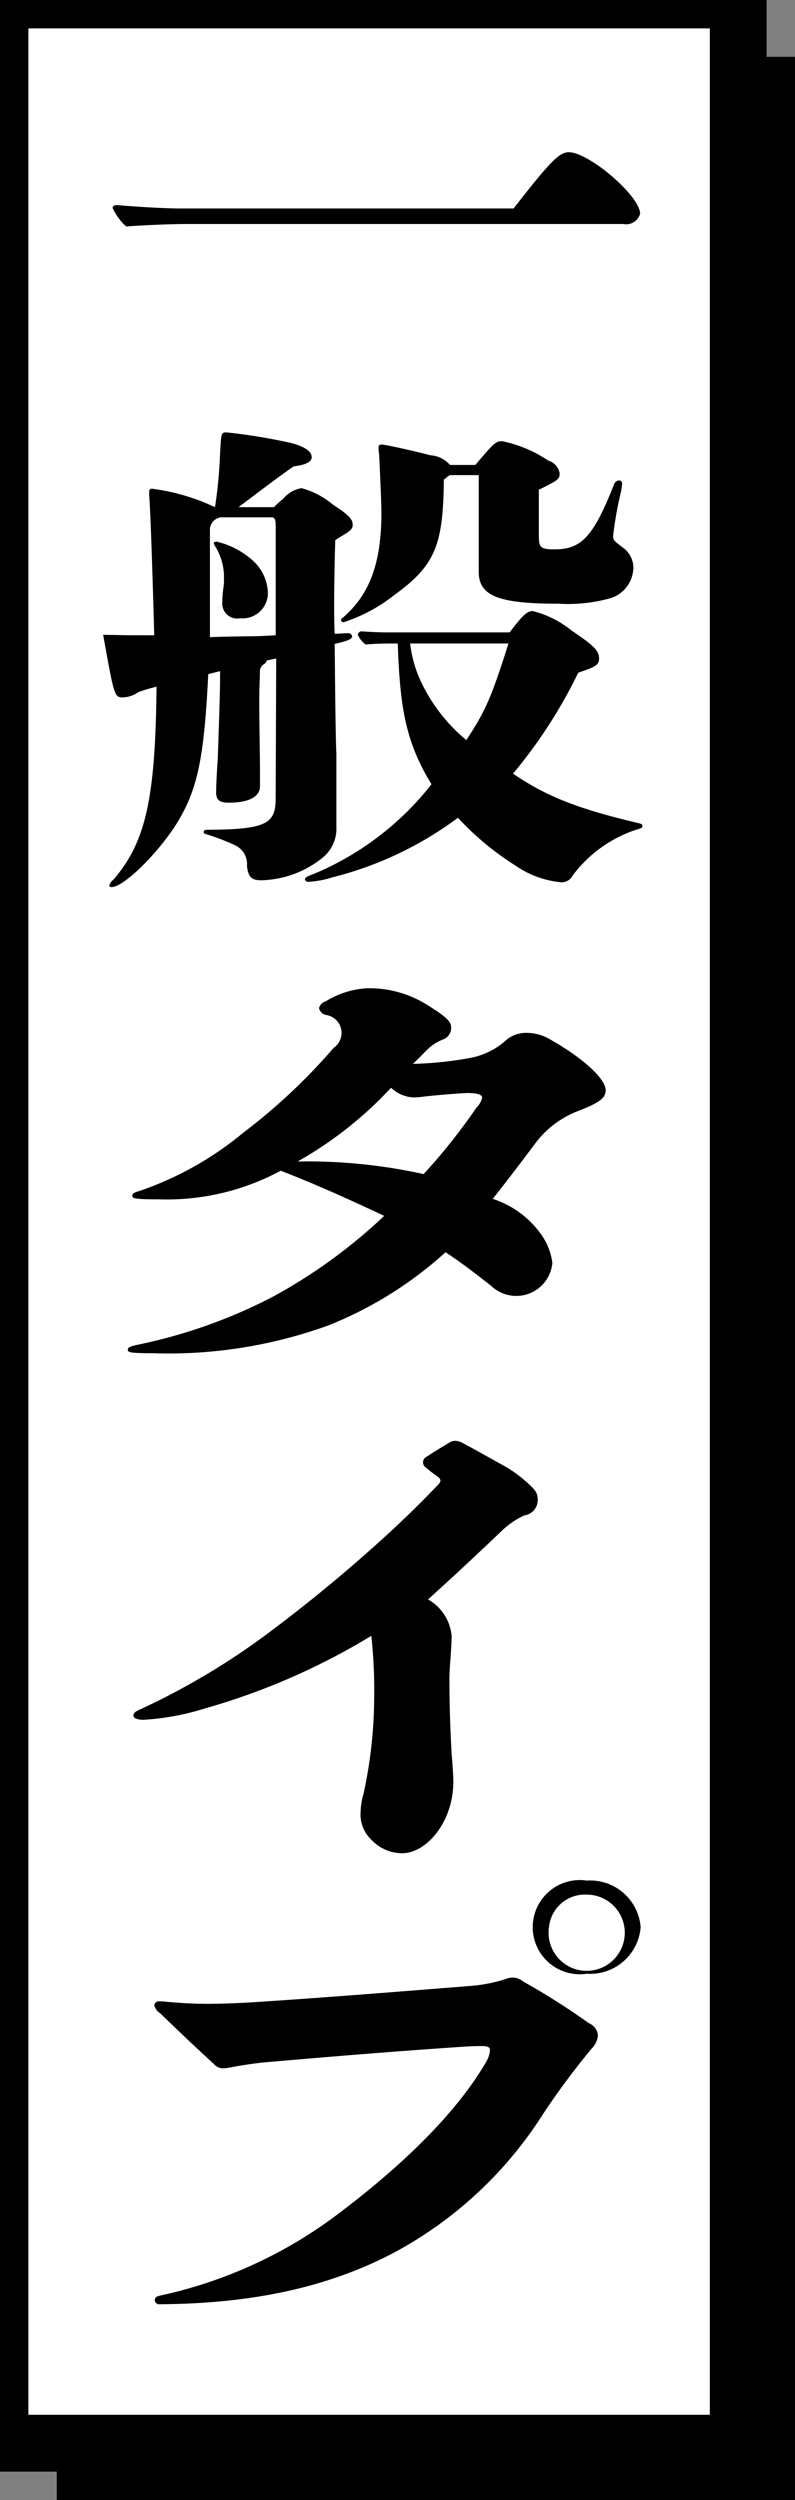 <svg id="title" xmlns="http://www.w3.org/2000/svg" width="56" height="176" viewBox="0 0 56 176">
  <rect x="0" y="0" width="56" height="176" fill="#808080" stroke="none"/>
  <defs>
    <style>
      .cls-1 {
        fill: #fff;
        stroke: #000;
        stroke-linecap: round;
        stroke-linejoin: round;
        stroke-width: 4px;
      }

      .cls-2 {
        fill-rule: evenodd;
      }
    </style>
  </defs>
  <rect x="4" y="4" width="52" height="172"/>
  <rect class="cls-1" width="52" height="172"/>
  <path class="cls-2" d="M36.176,14.678c2.5-3.21,3.209-3.963,3.882-3.963,1.426,0,5.031,3.076,5.031,4.338a1.022,1.022,0,0,1-1.188.717H13.085c-0.911,0-2.812.07-4.2,0.173a4.019,4.019,0,0,1-.951-1.3c0-.136.119-0.205,0.317-0.205,1.149,0.1,3.169.239,4.595,0.239H36.176ZM19.3,35.7c0.237-.241.356-0.342,0.673-0.615a2.111,2.111,0,0,1,1.267-.719,5.8,5.8,0,0,1,2.218,1.163c1.149,0.752,1.386,1.024,1.386,1.434,0,0.275-.158.412-0.911,0.857-0.158.1-.2,0.134-0.316,0.2-0.04,1.2-.08,3.248-0.08,4.545,0,0.136,0,1.435.04,2.049,0.119,0,.119,0,0.752-0.033h0.158a0.273,0.273,0,0,1,.317.205c0,0.205-.317.341-1.228,0.546,0.04,4.511.079,7.071,0.119,7.721v5.159a2.627,2.627,0,0,1-.951,2.152,7.133,7.133,0,0,1-4.357,1.607c-0.673,0-.911-0.241-0.99-1.025a1.455,1.455,0,0,0-.832-1.436,14.8,14.8,0,0,0-1.941-.751c-0.237-.067-0.277-0.1-0.277-0.169,0-.14.079-0.173,0.277-0.173,4-.032,4.793-0.375,4.793-2.151l0.04-9.909-0.673.138a0.346,0.346,0,0,1-.158.239,0.621,0.621,0,0,0-.317.613L18.274,48.48c-0.04.925,0.039,4.955,0.039,5.468v1.4c0,0.751-.792,1.161-2.218,1.161-0.633,0-.871-0.205-0.871-0.718,0-.443.04-1.331,0.119-2.425,0.04-1.3.159-4.51,0.159-5.534V47.249l-0.832.206c-0.277,5.636-.713,7.892-1.98,10.113s-3.921,4.883-4.832,4.883a0.134,0.134,0,0,1-.159-0.1,0.7,0.7,0,0,1,.278-0.409c2.3-2.664,2.971-5.739,3.05-13.6a12.381,12.381,0,0,0-1.267.378,2.088,2.088,0,0,1-1.07.376c-0.633,0-.633,0-1.425-4.408,1.742,0.034,1.822.034,3.6,0.034q-0.237-8.456-.356-9.838v-0.24c0-.172.039-0.239,0.2-0.239a14.786,14.786,0,0,1,4.436,1.3A32.935,32.935,0,0,0,15.5,31.98c0.079-1.539.079-1.539,0.475-1.539a40.491,40.491,0,0,1,4.555.751c0.911,0.241,1.426.582,1.426,0.99,0,0.344-.436.546-1.268,0.65-0.99.683-2.257,1.64-3.882,2.871h2.5Zm0.118,1.366c0-.479-0.04-0.545-0.2-0.647H15.54a0.91,0.91,0,0,0-.753.785v7.653c0.832-.034.832-0.034,3.05-0.068,0.277,0,.475,0,1.584-0.069V37.068Zm-2.5,6.457A1.052,1.052,0,0,1,15.659,42.4a7.987,7.987,0,0,1,.079-1.023,3.663,3.663,0,0,0,.039-0.651,4.126,4.126,0,0,0-.633-2.288,0.455,0.455,0,0,1-.079-0.206c0-.068.079-0.1,0.2-0.1a5.752,5.752,0,0,1,2.654,1.435,3.194,3.194,0,0,1,.95,2.153A1.779,1.779,0,0,1,16.926,43.526ZM35.9,44.517c0.911-1.2,1.228-1.5,1.624-1.5a7.1,7.1,0,0,1,2.734,1.369c1.623,1.093,1.94,1.433,1.94,1.979,0,0.444-.238.58-1.465,0.99a34.741,34.741,0,0,1-4.595,7.108c2.535,1.742,4.951,2.561,8.833,3.484,0.277,0.069.277,0.1,0.277,0.206s0,0.136-.475.272a9.175,9.175,0,0,0-4.436,3.211,0.878,0.878,0,0,1-.753.48,6.714,6.714,0,0,1-3.248-1.162,20.265,20.265,0,0,1-4.08-3.382,25.064,25.064,0,0,1-8.872,4.2,6.491,6.491,0,0,1-1.663.306,0.213,0.213,0,0,1-.238-0.17c0-.1.039-0.171,0.594-0.375a20.62,20.62,0,0,0,8.317-6.322c-1.862-3.04-2.218-5.5-2.376-9.909-0.752,0-1.5,0-2.258.072a1.766,1.766,0,0,1-.555-0.684,0.27,0.27,0,0,1,.318-0.24c0.553,0.037,1.267.069,1.623,0.069H35.9Zm2.06-6.694c0,0.717.158,0.852,1.109,0.852,1.9,0,2.733-.923,4.159-4.509a0.431,0.431,0,0,1,.356-0.344,0.222,0.222,0,0,1,.238.24,5.262,5.262,0,0,1-.158.887,25.492,25.492,0,0,0-.475,2.77c0,0.306.039,0.341,0.673,0.821a1.765,1.765,0,0,1,.753,1.365,2.3,2.3,0,0,1-1.545,2.187,11.072,11.072,0,0,1-3.723.409c-4.238,0-5.625-.546-5.625-2.254v-6.8H31.7a1,1,0,0,0-.278.2,0.4,0.4,0,0,1-.158.1c-0.04,4.716-.634,6.083-3.566,8.2A11.3,11.3,0,0,1,24.215,43.8a0.175,0.175,0,0,1-.2-0.136,0.293,0.293,0,0,1,.158-0.2c1.861-1.608,2.693-3.827,2.693-7.347,0-.853-0.119-3.28-0.159-4.1a3.063,3.063,0,0,1-.039-0.546c0-.137.079-0.172,0.238-0.172,0.277,0,2.535.515,3.406,0.752a1.991,1.991,0,0,1,1.387.682h1.782c1.386-1.637,1.465-1.671,1.9-1.671a9.135,9.135,0,0,1,3.248,1.366,1.136,1.136,0,0,1,.792.888c0,0.41-.079.48-1.466,1.162v3.351ZM28.889,45.3a8.761,8.761,0,0,0,.871,2.906A11.873,11.873,0,0,0,32.849,52.1c1.346-2.05,1.743-2.939,2.97-6.8H28.889Zm1.188,25.433c1.425,0.888,1.7,1.2,1.7,1.6a0.863,0.863,0,0,1-.593.854,3.3,3.3,0,0,0-1.031.652c-0.317.306-.594,0.614-1.069,1.057a25.409,25.409,0,0,0,4.158-.443A5.271,5.271,0,0,0,35.5,73.363a2.153,2.153,0,0,1,1.465-.648,3.23,3.23,0,0,1,1.7.41c2.614,1.467,4,2.9,4,3.621,0,0.513-.357.853-1.861,1.435A6.817,6.817,0,0,0,37.8,80.367c-0.871,1.16-1.9,2.528-3.09,4.032a6.729,6.729,0,0,1,3.328,2.39,4.443,4.443,0,0,1,.871,2.119,2.554,2.554,0,0,1-4.318,1.607c-1.149-.89-2.059-1.607-3.208-2.357a27.313,27.313,0,0,1-8.278,5.159,33.089,33.089,0,0,1-12.4,1.947c-1.584,0-1.7-.069-1.7-0.238s0.119-.24.792-0.379a36.549,36.549,0,0,0,9.466-3.381,37.465,37.465,0,0,0,7.8-5.67c-2.693-1.264-4.912-2.257-7.288-3.179a16.914,16.914,0,0,1-8.555,2.016c-1.743,0-1.9-.069-1.9-0.239s0.119-.239.476-0.342a23.173,23.173,0,0,0,7.327-4.1A41.489,41.489,0,0,0,23.5,73.771a1.276,1.276,0,0,0-.555-2.321,0.651,0.651,0,0,1-.475-0.48,0.682,0.682,0,0,1,.475-0.477,6.15,6.15,0,0,1,2.931-.921A7.655,7.655,0,0,1,30.077,70.734ZM20.966,81.767a38,38,0,0,1,8.872.887,41.229,41.229,0,0,0,3.724-4.68,1.382,1.382,0,0,0,.4-0.716c0-.138-0.2-0.31-0.991-0.31-0.316,0-1.7.1-3.05,0.241a6.3,6.3,0,0,1-.752.069,2.426,2.426,0,0,1-1.624-.682A27.133,27.133,0,0,1,20.966,81.767Zm11.645,19.827c1.386,0.751,2.1,1.162,2.654,1.468a8.663,8.663,0,0,1,1.7,1.163c0.753,0.647.91,0.888,0.91,1.3a1.092,1.092,0,0,1-.95,1.16,5.927,5.927,0,0,0-1.664,1.164c-1.862,1.774-3.406,3.209-5.11,4.749a3.285,3.285,0,0,1,1.664,2.6c0,0.308-.04.922-0.079,1.5-0.04.546-.079,1.091-0.079,1.436,0,2.186.079,3.961,0.158,5.363,0.079,0.888.119,1.606,0.119,1.912,0,2.87-1.9,5.057-3.6,5.057a2.974,2.974,0,0,1-2.178-.954,2.443,2.443,0,0,1-.753-1.983,4.879,4.879,0,0,1,.2-1.231,32.271,32.271,0,0,0,.753-6.731,35.01,35.01,0,0,0-.2-4.407,47.429,47.429,0,0,1-11.764,5.124,17.666,17.666,0,0,1-4.277.787c-0.515,0-.713-0.135-0.713-0.306s0.119-.274.515-0.445a50.594,50.594,0,0,0,9.308-5.6,108.238,108.238,0,0,0,8.357-6.968c1.109-1.025,2.257-2.155,3.326-3.28a0.43,0.43,0,0,0,.12-0.239,0.406,0.406,0,0,0-.2-0.275c-0.277-.2-0.554-0.41-0.832-0.646a0.436,0.436,0,0,1,.04-0.754c0.792-.513,1.267-0.787,1.545-0.956a0.894,0.894,0,0,1,.475-0.172A1.3,1.3,0,0,1,32.611,101.594ZM11.817,140.93c0.753,0.068,1.743.137,2.772,0.137,0.793,0,1.981-.034,3.13-0.105,4.832-.306,11.209-0.819,15.487-1.161a10.9,10.9,0,0,0,2.416-.477,1.159,1.159,0,0,1,1.228.171,49.76,49.76,0,0,1,4.635,2.938,1.023,1.023,0,0,1,.634.854,1.5,1.5,0,0,1-.436.922,53.836,53.836,0,0,0-3.406,4.579,28.26,28.26,0,0,1-10.417,9.738c-4.674,2.493-10.1,3.653-16.6,3.689a0.308,0.308,0,0,1-.356-0.274c0-.173.079-0.274,0.4-0.34a32.018,32.018,0,0,0,12.912-6.048c4.436-3.385,8-6.936,9.981-10.32a1.941,1.941,0,0,0,.317-0.922c0-.171-0.119-0.272-0.594-0.272-0.555,0-1.11.034-2.06,0.1-4.516.309-9.031,0.684-13.349,1.06-0.633.069-1.584,0.206-2.258,0.342a2.957,2.957,0,0,1-.593.066,0.839,0.839,0,0,1-.595-0.305c-1.387-1.264-2.812-2.63-3.762-3.553a0.968,0.968,0,0,1-.436-0.582,0.316,0.316,0,0,1,.277-0.274A5.036,5.036,0,0,1,11.817,140.93Zm33.311-5.261a3.571,3.571,0,0,1-3.8,3.281,3.316,3.316,0,1,1,0-6.56A3.569,3.569,0,0,1,45.128,135.669Zm-6.456,0a2.683,2.683,0,1,0,2.654-2.29A2.54,2.54,0,0,0,38.672,135.669Z"/>
</svg>
